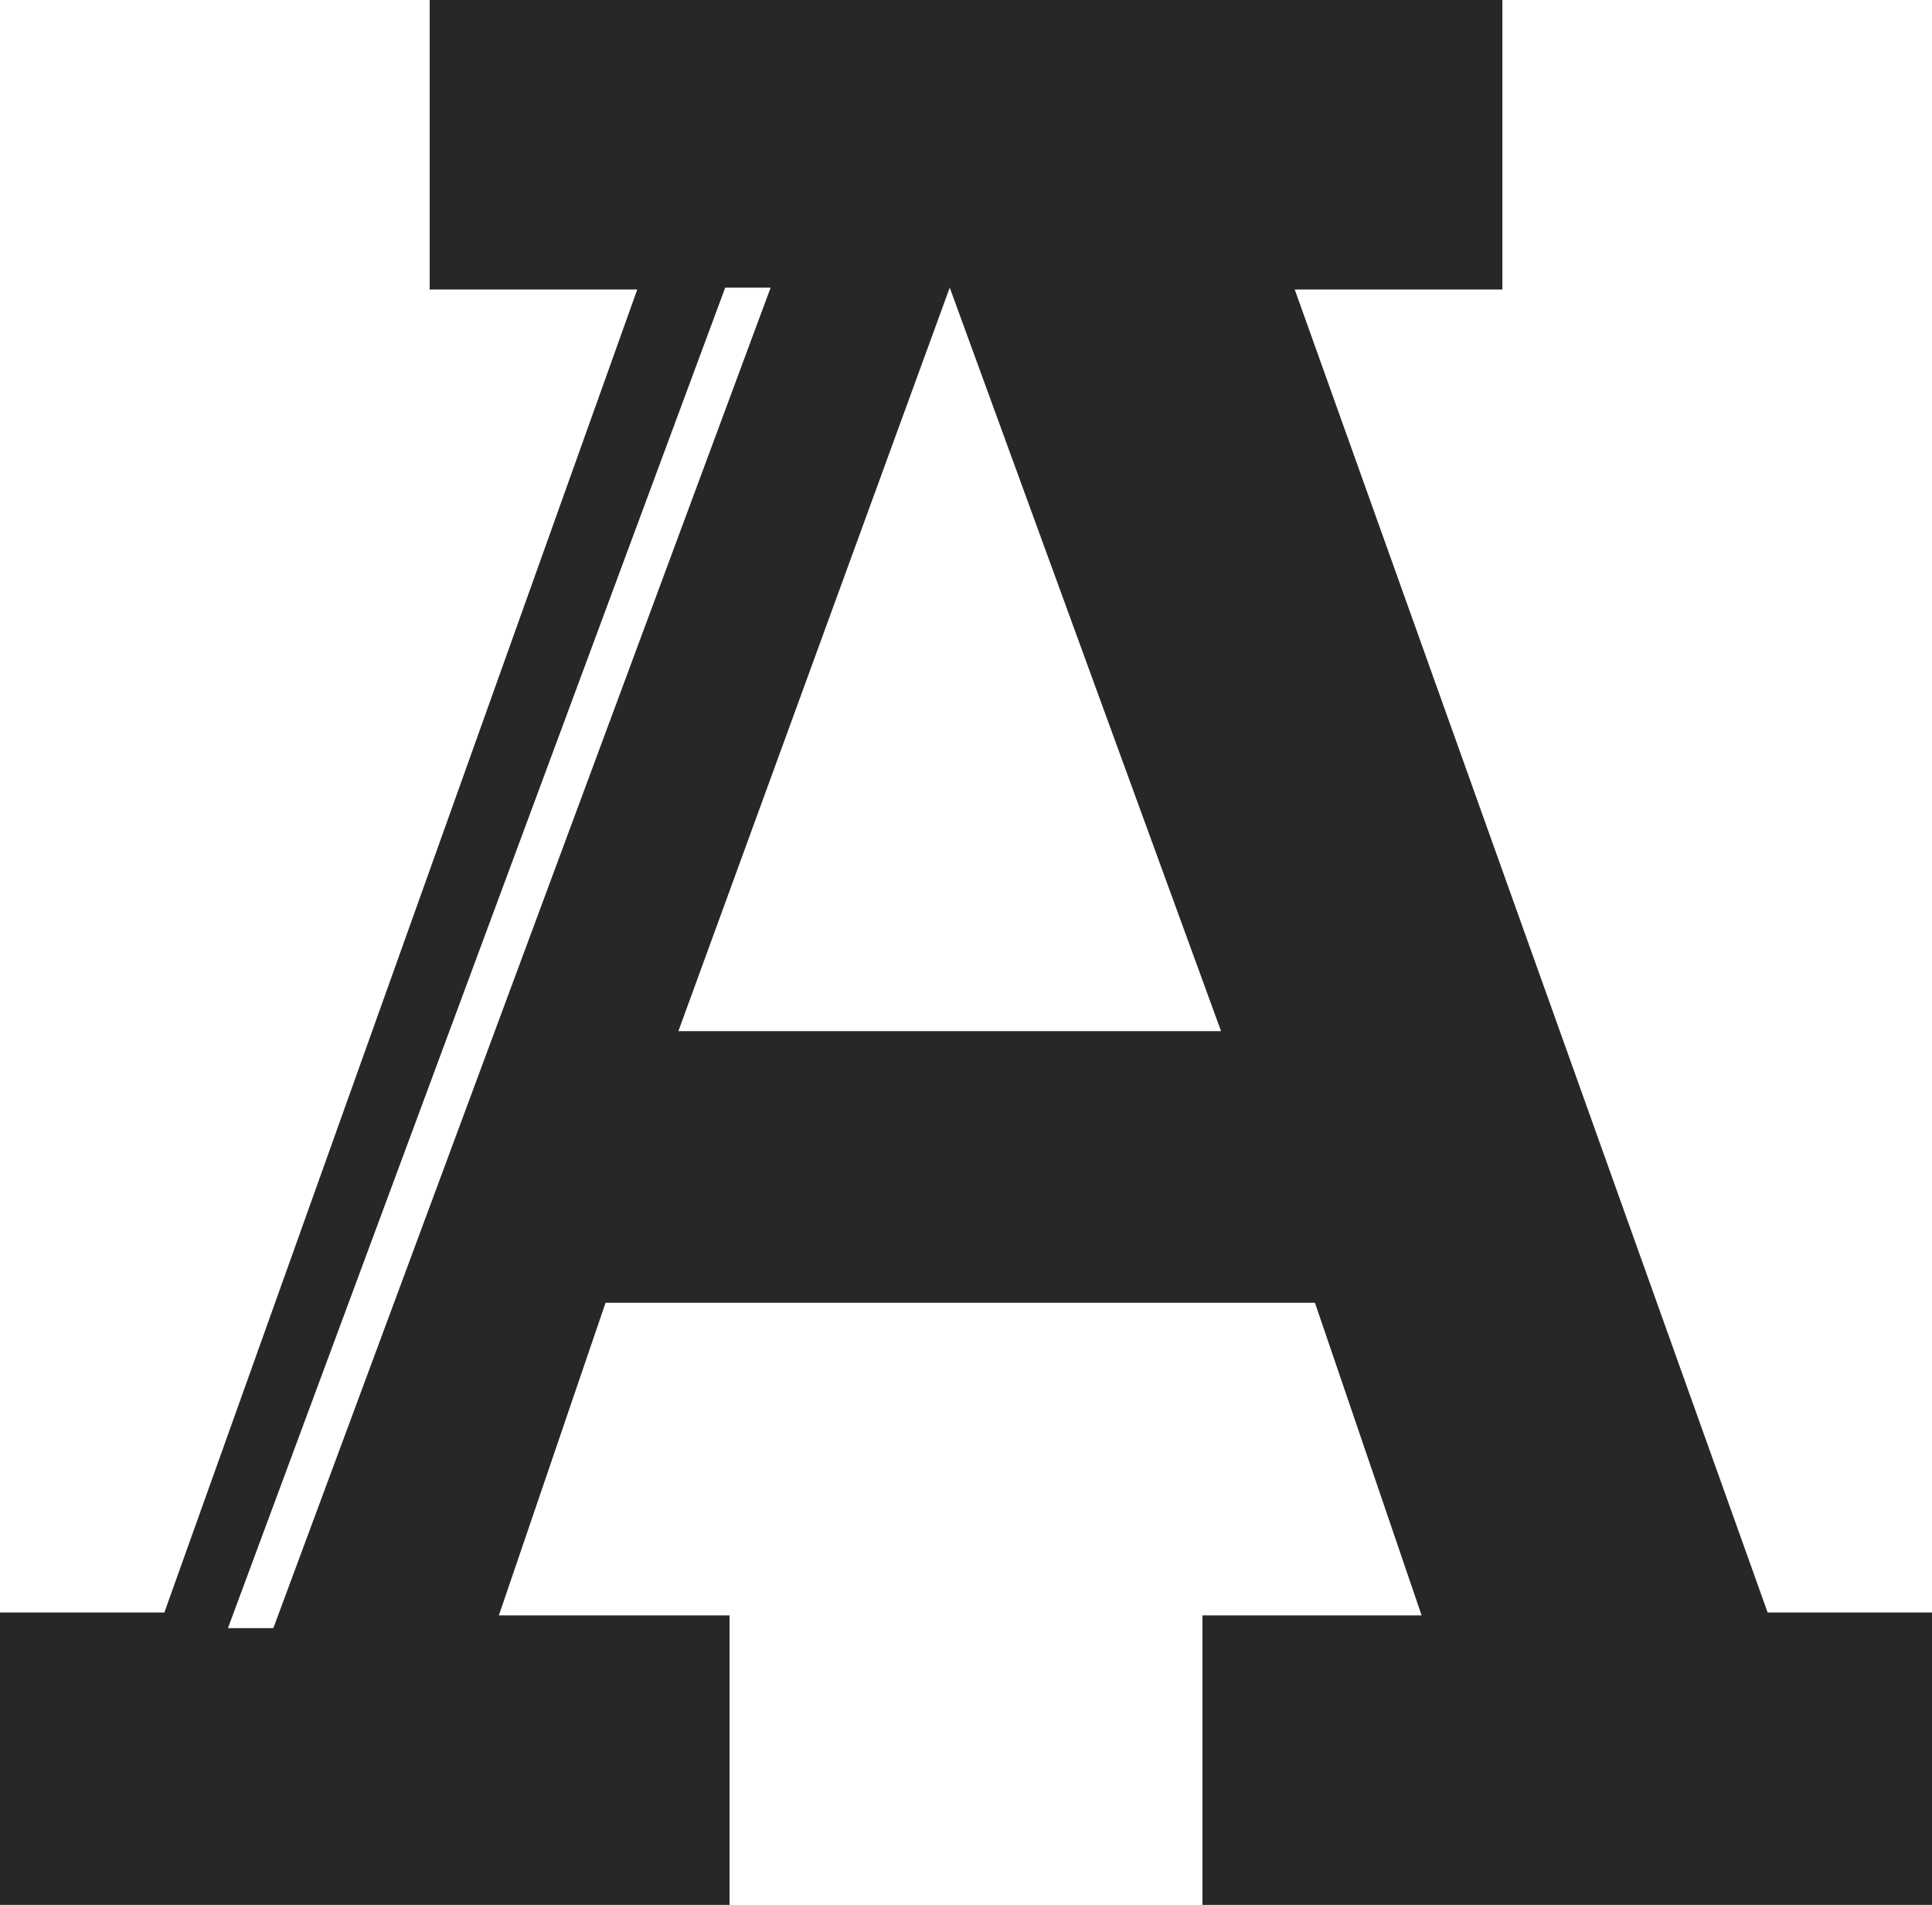 <svg width="356" height="351" xmlns="http://www.w3.org/2000/svg"><path d="M238.574 53.343h38.26V0H79.172v53.343h38.254L30.284 297.125H0V351h134.43v-53.343H91.922l19.662-57.613h130.713l19.656 57.613H221.57V351H356v-53.875h-30.284L238.574 53.343zM50.367 300H42l91.633-247H142L50.367 300zM125 190l50.003-137L225 190H125z" fill="#272726" fill-rule="evenodd"/></svg>